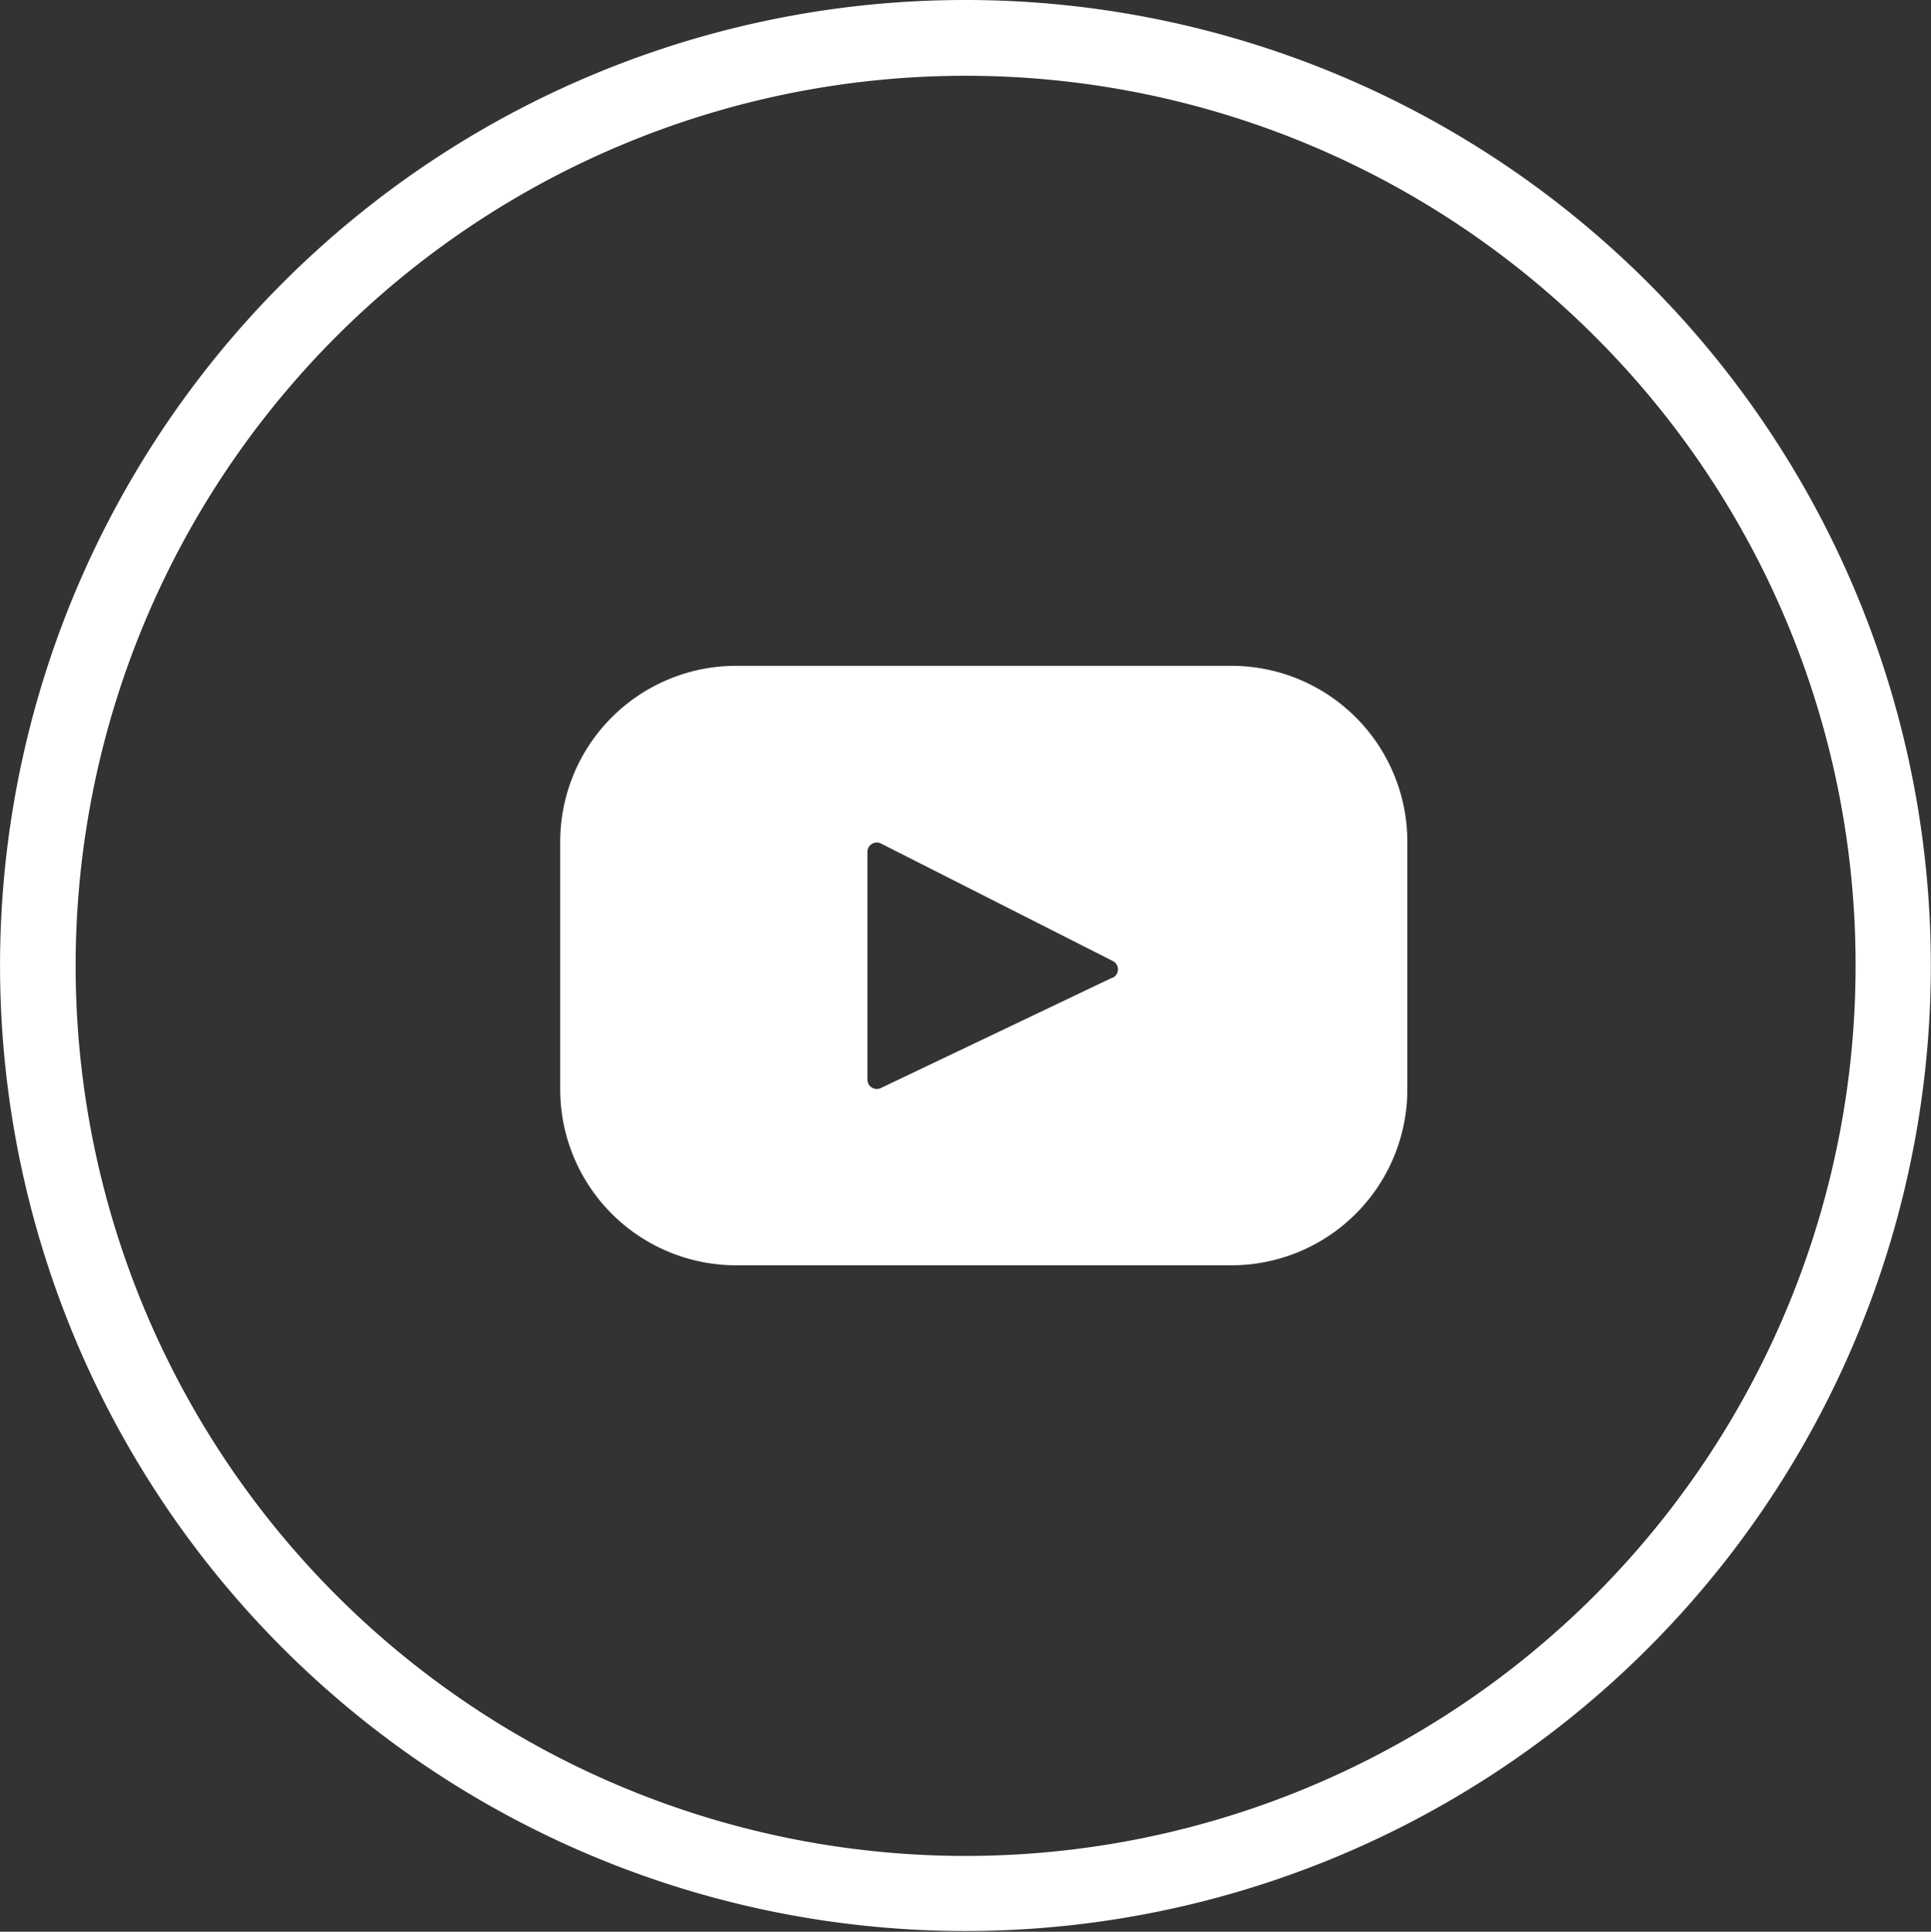 <svg xmlns="http://www.w3.org/2000/svg" width="35.386" height="35.395" viewBox="0 0 35.386 35.395"><rect x="0" y="0" width="35.386" height="35.395" fill="#333333" stroke="none"/><defs><style>.a{fill:#fff;}</style></defs><g transform="translate(-14557.78 -6600.7)"><path class="a" d="M14575.473,6600.7a17.691,17.691,0,1,1-12.511,5.182,17.669,17.669,0,0,1,12.511-5.182Zm11.531,6.162a16.309,16.309,0,1,0,4.78,11.54,16.252,16.252,0,0,0-4.78-11.54Z"/><path class="a" d="M14580.345,6612.9h-9.075a3.224,3.224,0,0,0-3.224,3.224v4.536a3.224,3.224,0,0,0,3.224,3.224h9.075a3.224,3.224,0,0,0,3.225-3.224v-4.536A3.224,3.224,0,0,0,14580.345,6612.9Zm-2.18,5.713-4.245,2.024a.171.171,0,0,1-.244-.153v-4.176a.171.171,0,0,1,.248-.152l4.245,2.151A.171.171,0,0,1,14578.165,6618.618Z"/></g></svg>